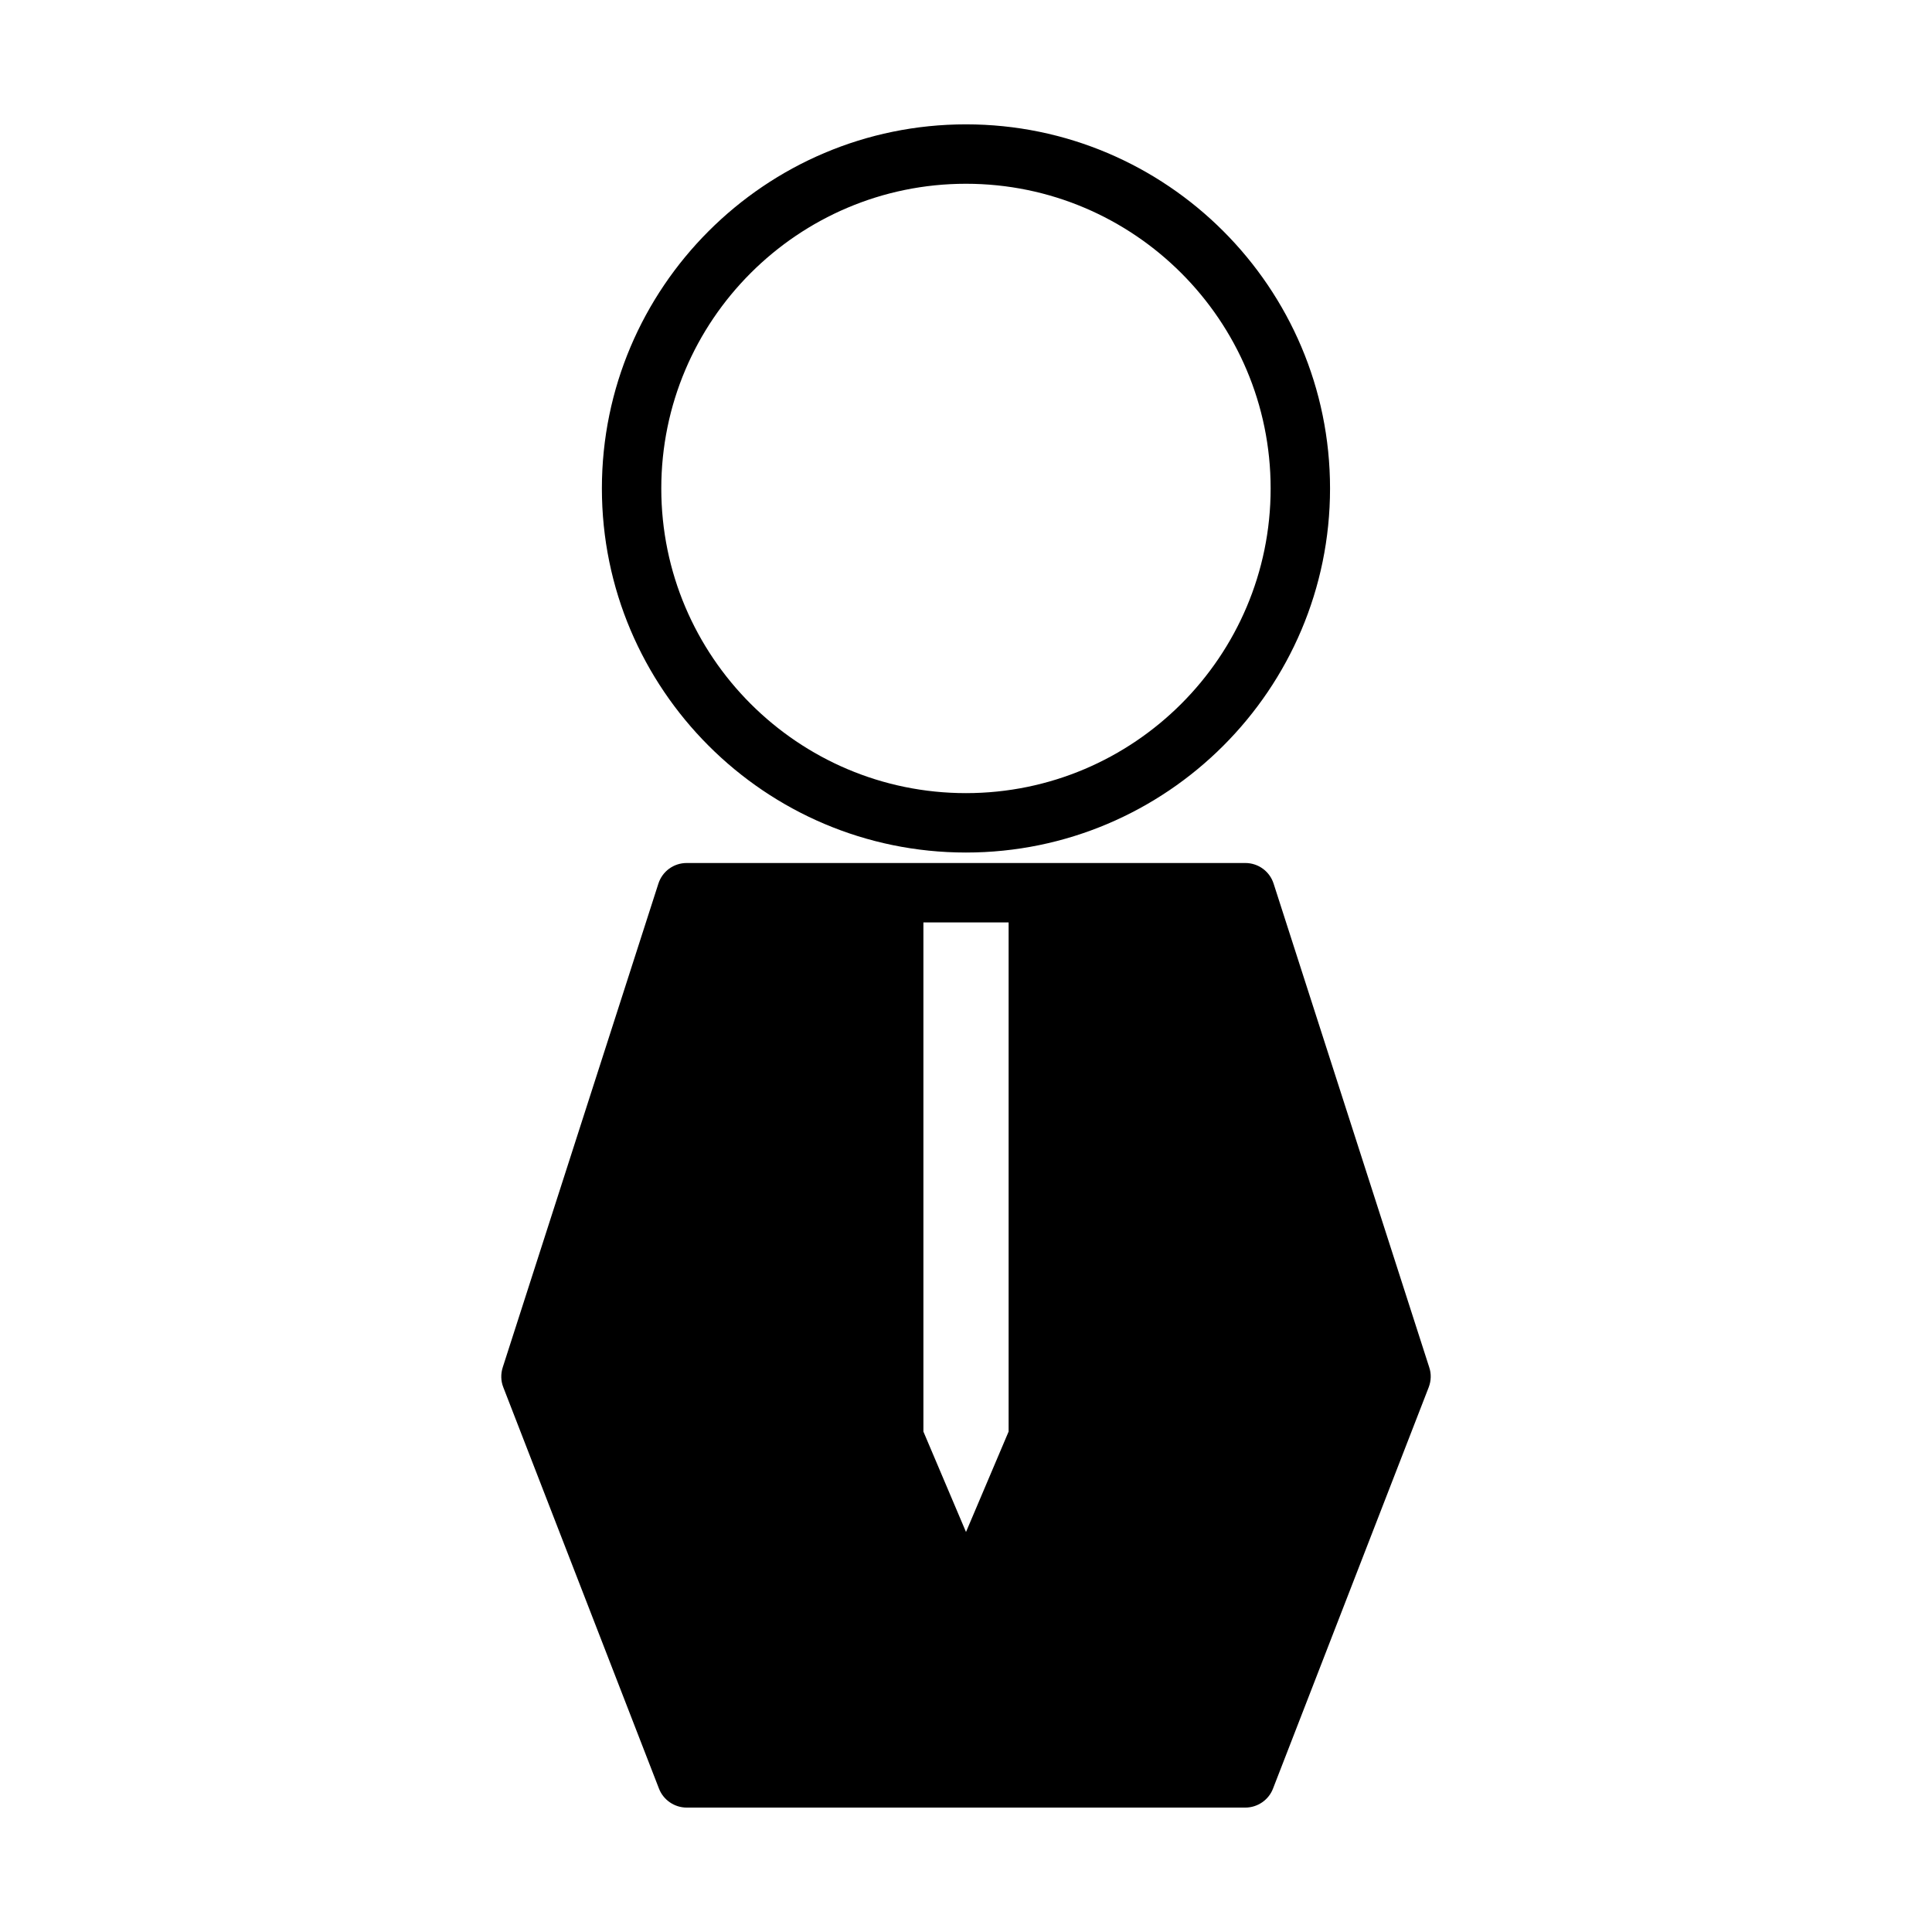 <?xml version="1.0" encoding="UTF-8"?>
<!-- Uploaded to: SVG Repo, www.svgrepo.com, Generator: SVG Repo Mixer Tools -->
<svg fill="#000000" width="800px" height="800px" version="1.1" viewBox="144 144 512 512" xmlns="http://www.w3.org/2000/svg">
 <g>
  <path d="m399.99 369.93c53.203 0 96.484-43.285 96.484-96.484s-43.277-96.492-96.484-96.492c-53.199 0-96.484 43.285-96.484 96.488 0 53.207 43.285 96.488 96.484 96.488zm0-177.23c44.52 0 80.742 36.223 80.742 80.746 0 44.52-36.215 80.742-80.742 80.742-44.523 0-80.742-36.223-80.742-80.742 0.008-44.527 36.23-80.746 80.742-80.746z"/>
  <path d="m522.77 506.38-41.25-128.21c-1.051-3.269-4.062-5.465-7.5-5.465h-148.04c-3.441 0-6.449 2.199-7.5 5.465l-41.254 128.21c-0.555 1.738-0.504 3.609 0.152 5.258l41.266 106.38c1.16 2.996 4.106 5.012 7.332 5.012h148.05c3.234 0 6.184-2.019 7.332-5.023l41.277-106.39c0.652-1.719 0.695-3.59 0.133-5.242zm-111.48 17.012-11.289 26.602-11.289-26.609v-134.93h22.582v134.93z"/>
 </g>
</svg>